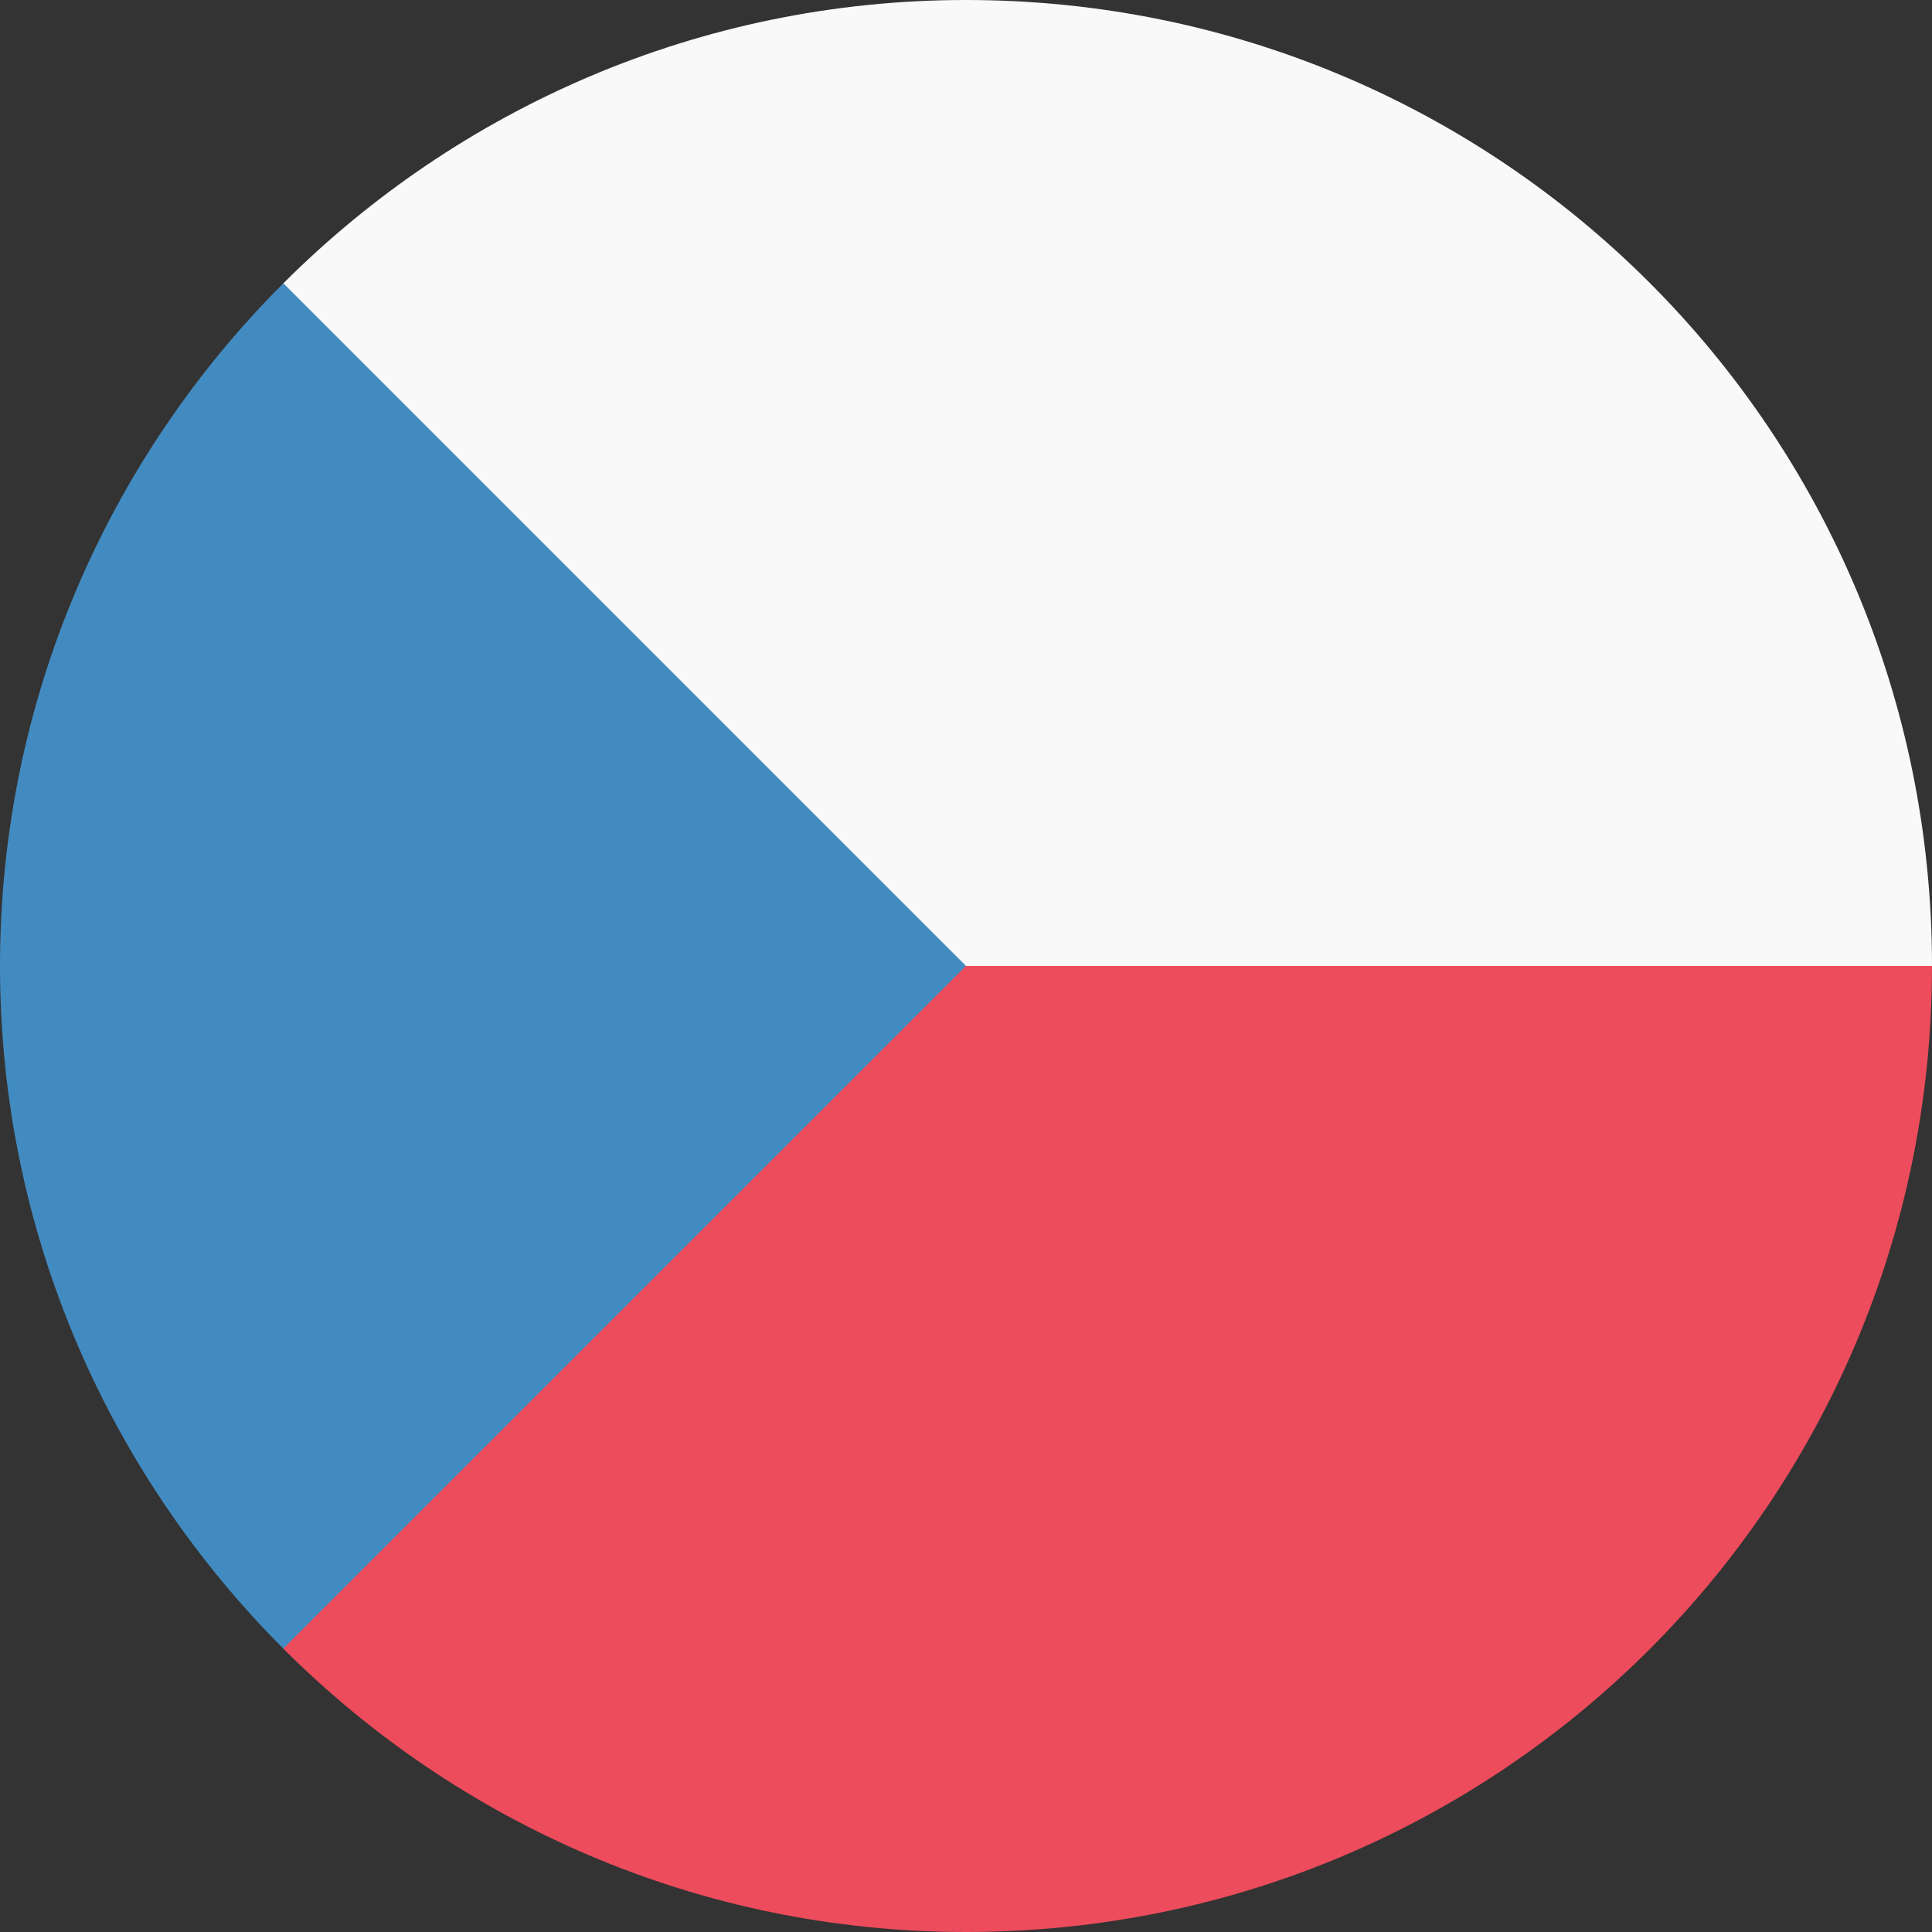 <svg width="26" height="26" viewBox="0 0 26 26" fill="none" xmlns="http://www.w3.org/2000/svg">
<rect x="0" y="0" width="26" height="26" fill="#333333" stroke="none"/>
<path d="M3.813 3.813V13H26C26 5.807 20.193 0 13 0C9.403 0 6.153 1.473 3.813 3.813Z" fill="#F9F9F9"/>
<path d="M3.813 13V22.187C6.153 24.527 9.403 26 13 26C20.193 26 26 20.193 26 13H3.813Z" fill="#ED4C5C"/>
<path d="M3.813 3.812C1.473 6.152 0 9.402 0 12.999C0 16.596 1.473 19.846 3.813 22.186L13 12.999L3.813 3.812Z" fill="#428BC1"/>
</svg>
